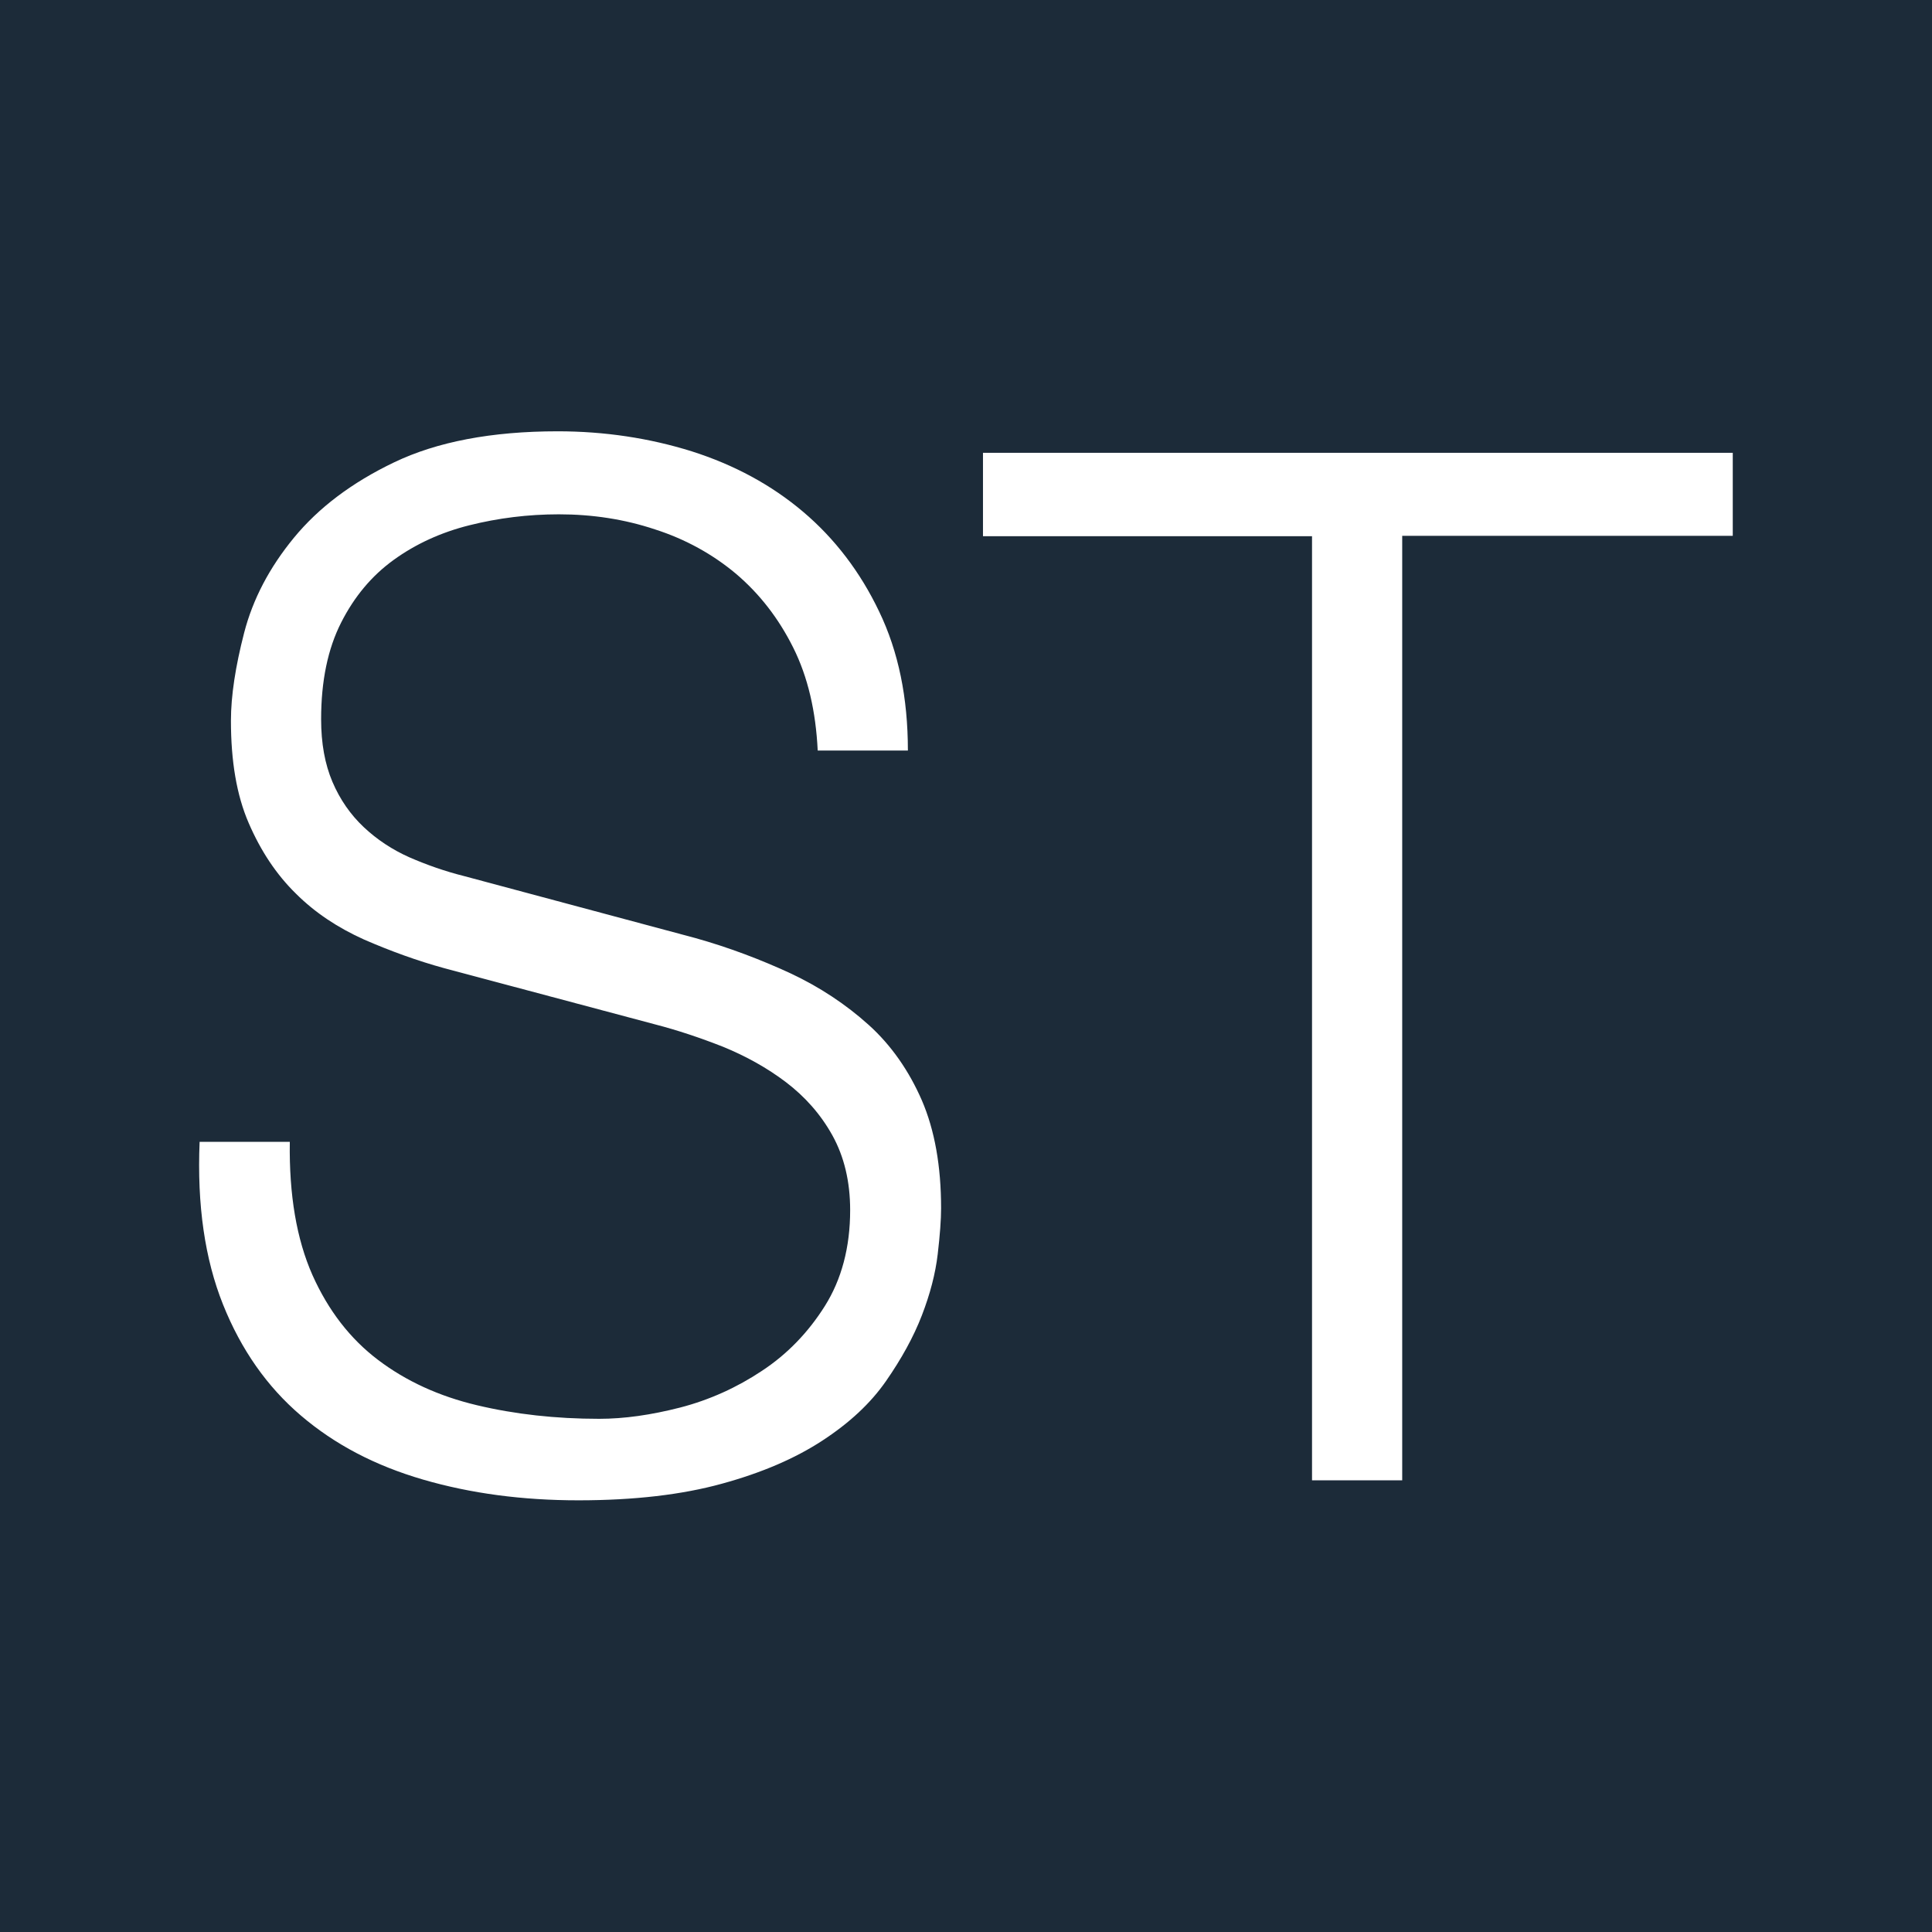 <svg xmlns="http://www.w3.org/2000/svg" xmlns:xlink="http://www.w3.org/1999/xlink" id="Layer_1" x="0px" y="0px" viewBox="0 0 512 512" style="enable-background:new 0 0 512 512;" xml:space="preserve">
<style type="text/css">
	.st0{fill:#1C2B39;}
	.st1{fill:#FFFFFF;}
</style>
<rect x="-4.5" y="-10.4" class="st0" width="525.8" height="532.5"></rect>
<g>
	<path class="st1" d="M82.8,337.9c4.2,9.4,10,16.9,17.4,22.5c7.4,5.6,16.1,9.6,26.2,12c10.1,2.4,20.9,3.6,32.4,3.6   c6.6,0,13.7-1,21.5-3c7.7-2,15-5.3,21.6-9.7c6.7-4.4,12.3-10.2,16.7-17.2c4.4-7,6.7-15.5,6.7-25.4c0-7.6-1.6-14.2-4.7-19.8   s-7.3-10.3-12.3-14.1c-5-3.8-10.6-6.9-16.7-9.4c-6.1-2.4-12.1-4.4-17.9-5.9l-55.9-14.9c-7.3-2-14.4-4.6-21.3-7.6   c-6.9-3.1-13-7.1-18.1-12.2c-5.2-5.1-9.3-11.3-12.5-18.7c-3.2-7.4-4.7-16.4-4.7-27.1c0-6.6,1.2-14.4,3.5-23.3   c2.3-8.9,6.7-17.3,13.2-25.2c6.5-7.9,15.3-14.6,26.6-20s25.7-8.2,43.3-8.2c12.4,0,24.3,1.8,35.5,5.3c11.3,3.6,21.1,8.9,29.5,16   c8.4,7.1,15.2,16,20.2,26.5c5.1,10.6,7.6,22.8,7.6,36.8h-23.9c-0.5-10.4-2.6-19.5-6.5-27.3c-3.9-7.8-8.9-14.2-15.1-19.5   c-6.2-5.2-13.4-9.2-21.5-11.8c-8.1-2.7-16.6-4-25.5-4c-8.2,0-16.1,1-23.7,2.9c-7.6,1.9-14.3,5-20.1,9.2   c-5.8,4.2-10.4,9.7-13.9,16.6c-3.5,6.9-5.3,15.4-5.3,25.6c0,6.4,1,11.9,3,16.6c2,4.7,4.8,8.7,8.3,12c3.5,3.3,7.6,6,12.1,8   c4.6,2,9.4,3.7,14.6,5l61.2,16.4c8.9,2.5,17.3,5.7,25.1,9.3c7.9,3.7,14.8,8.3,20.8,13.7s10.7,12.2,14.1,20   c3.4,7.9,5.1,17.4,5.1,28.6c0,3-0.3,7.1-0.9,12.2c-0.6,5.1-2,10.5-4.2,16.2c-2.2,5.7-5.4,11.5-9.5,17.4   c-4.1,5.9-9.7,11.1-16.9,15.8c-7.2,4.7-16,8.5-26.6,11.4c-10.5,2.9-23.2,4.4-38,4.4c-14.8,0-28.5-1.8-41.2-5.5   c-12.7-3.7-23.4-9.3-32.4-17c-8.9-7.6-15.8-17.4-20.6-29.4s-6.9-26.3-6.2-43.1h23.9C76.6,316.7,78.6,328.4,82.8,337.9z"></path>
	<path class="st1" d="M459.2,119.9v22.1h-87.6v250.3h-23.9V142.1h-87.2v-22.1H459.2z"></path>
</g>
</svg>